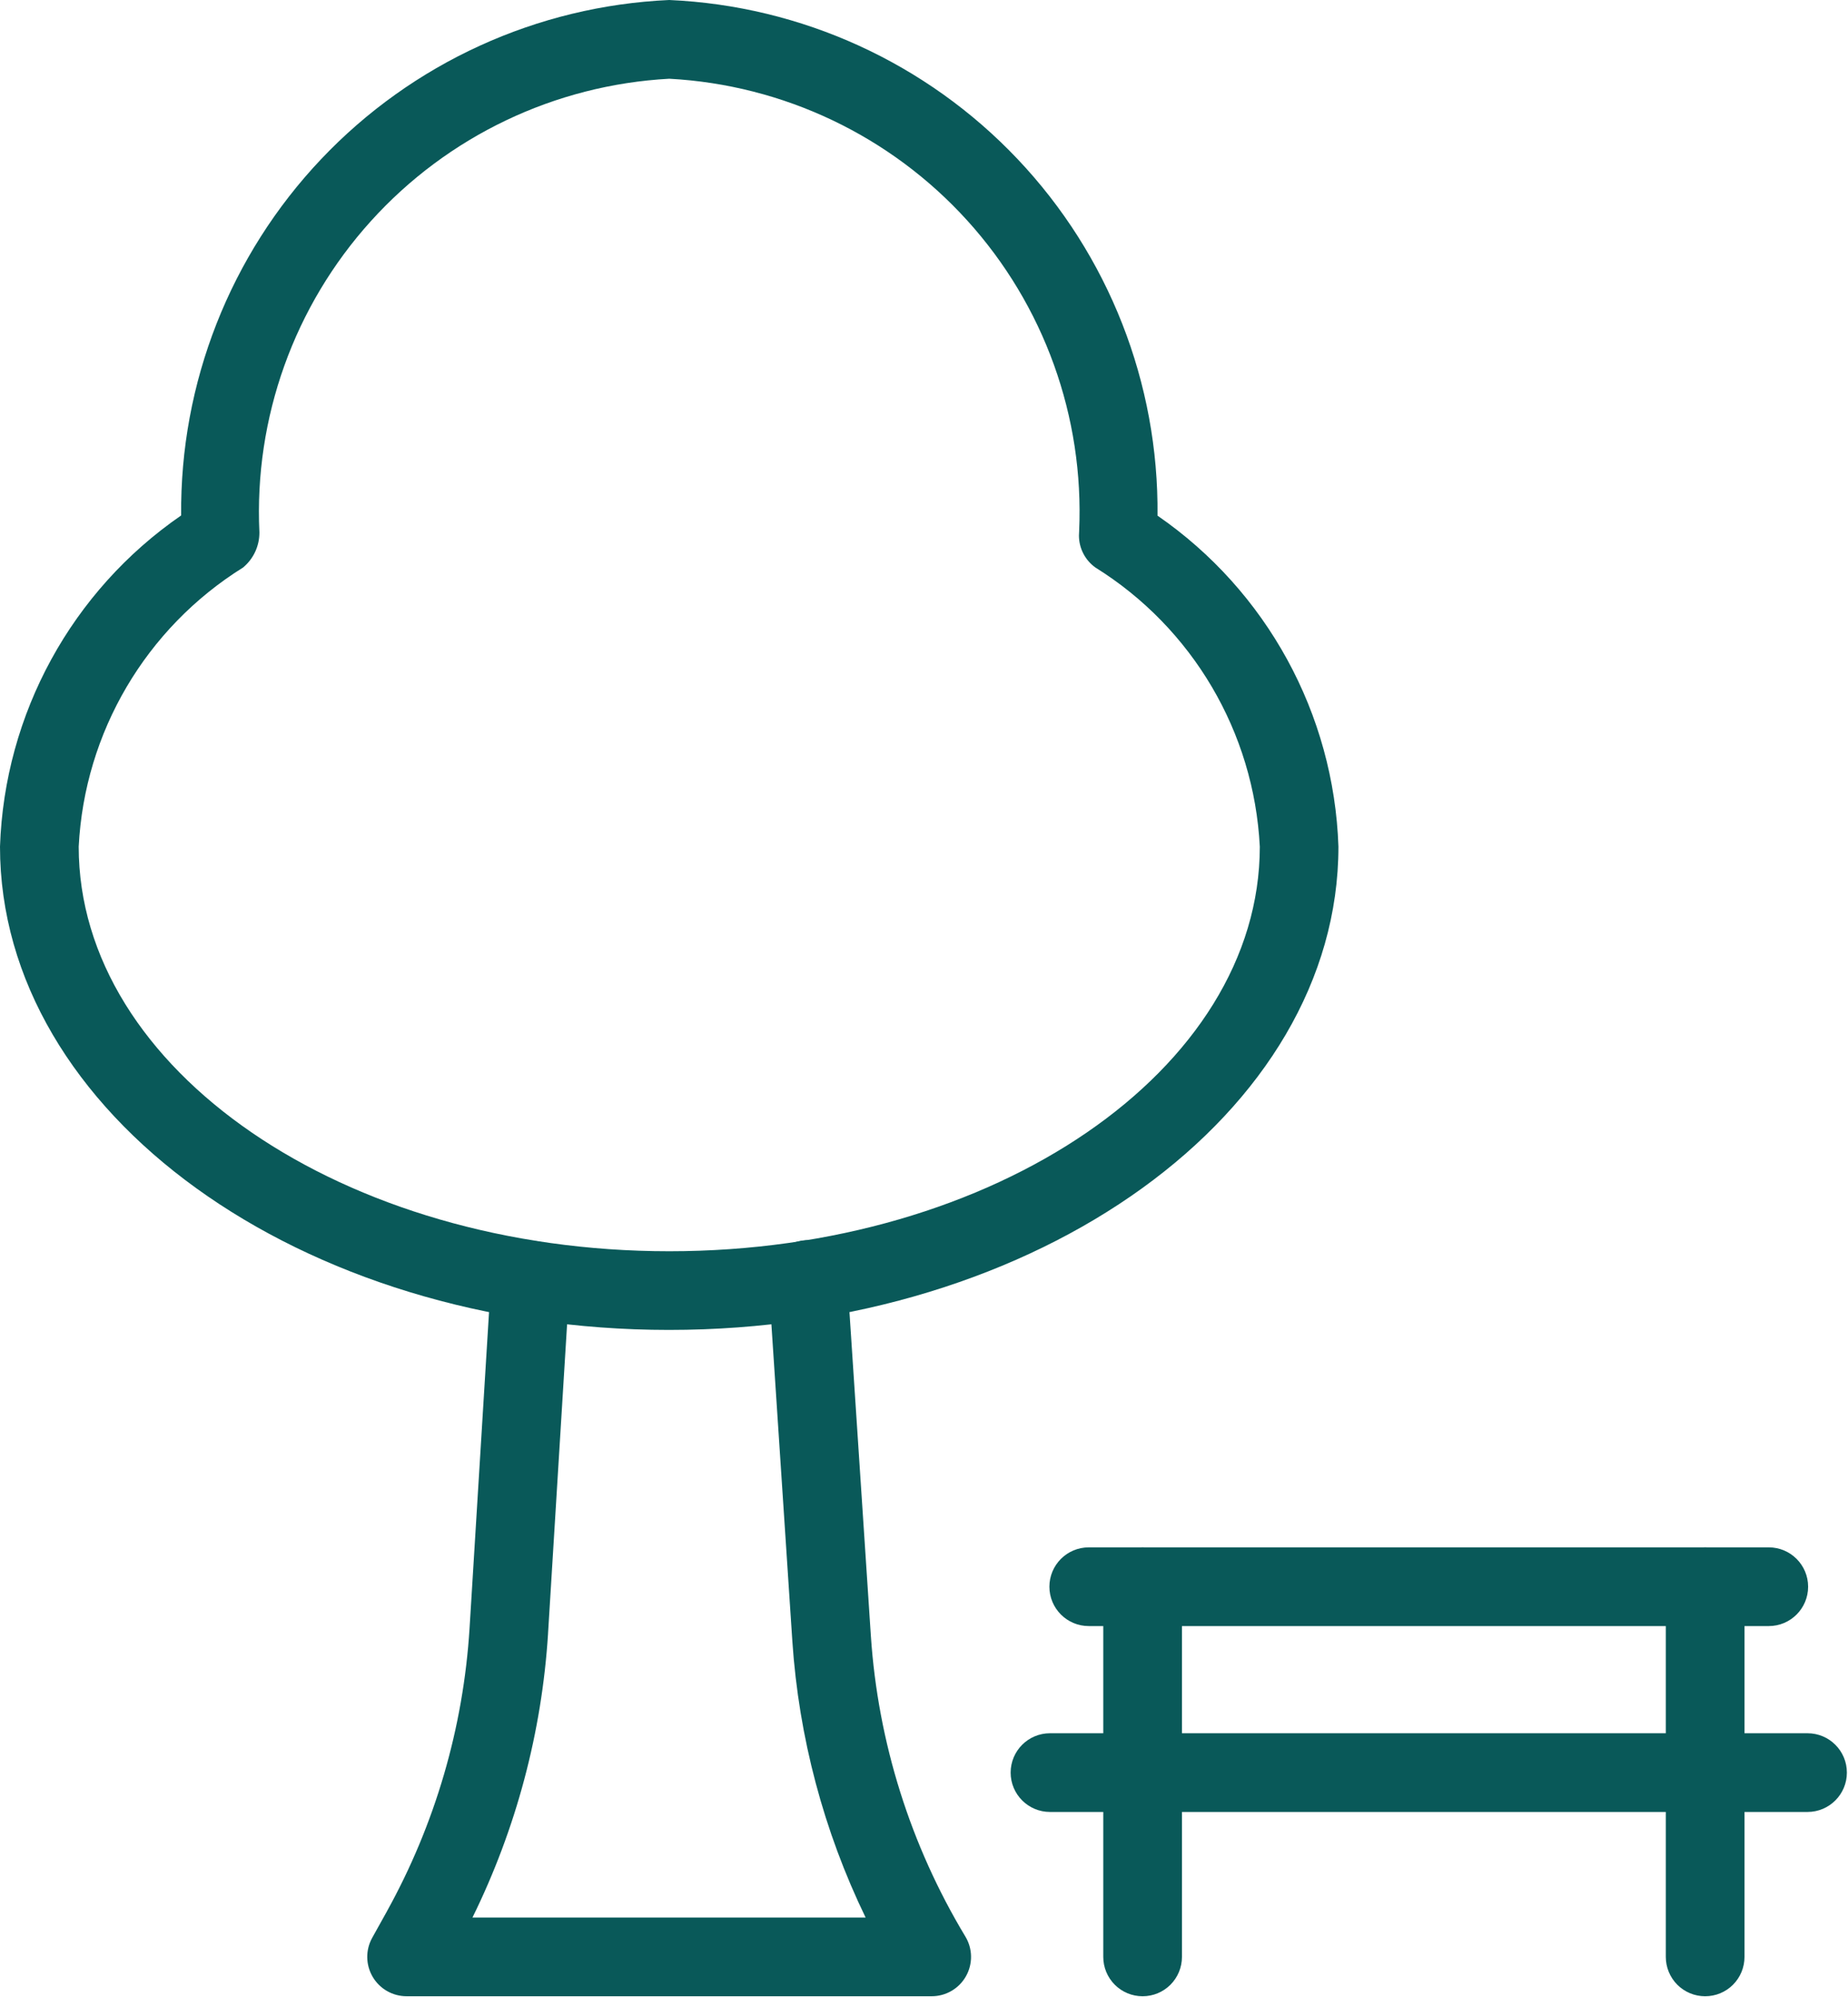 <?xml version="1.0" encoding="UTF-8"?> <svg xmlns="http://www.w3.org/2000/svg" width="411" height="444" viewBox="0 0 411 444" fill="none"> <path d="M207.22 443.876H90.43C87.328 443.876 84.457 442.236 82.887 439.564C81.313 436.888 81.273 433.583 82.785 430.872L86.094 424.927L86.09 424.923C96.77 405.626 103.031 384.2 104.422 362.189L109.242 283.97L109.238 283.966C109.602 279.197 113.731 275.603 118.504 275.9C123.277 276.193 126.93 280.267 126.703 285.044L121.883 363.263H121.887C120.5 385.204 114.789 406.654 105.078 426.376H192.519H192.515C183.191 407.138 177.66 386.286 176.222 364.954L170.941 285.083V285.087C170.624 280.263 174.273 276.095 179.093 275.771C183.894 275.513 188.027 279.13 188.405 283.923L193.687 363.794C195.273 387.415 202.48 410.317 214.699 430.599C216.335 433.298 216.386 436.673 214.835 439.423C213.285 442.177 210.371 443.876 207.214 443.876L207.22 443.876Z" fill="#095959"></path> <path d="M393.38 361.566H242.14C237.308 361.566 233.39 357.648 233.39 352.816C233.39 347.984 237.308 344.066 242.14 344.066H393.38C398.212 344.066 402.13 347.984 402.13 352.816C402.13 357.648 398.212 361.566 393.38 361.566Z" fill="#095959"></path> <path d="M402 402.898H233.52C228.688 402.898 224.77 398.98 224.77 394.148C224.77 389.316 228.688 385.398 233.52 385.398H402C406.832 385.398 410.75 389.316 410.75 394.148C410.75 398.98 406.832 402.898 402 402.898Z" fill="#095959"></path> <path d="M254.12 443.878C251.8 443.882 249.573 442.96 247.933 441.32C246.292 439.675 245.37 437.449 245.37 435.128V352.816C245.37 347.984 249.288 344.066 254.12 344.066C258.952 344.066 262.87 347.984 262.87 352.816V435.128C262.87 437.449 261.948 439.675 260.308 441.32C258.667 442.96 256.44 443.882 254.12 443.878Z" fill="#095959"></path> <path d="M379.23 443.878C376.91 443.882 374.683 442.96 373.042 441.32C371.402 439.675 370.48 437.449 370.48 435.128V352.816C370.48 347.984 374.398 344.066 379.23 344.066C384.062 344.066 387.98 347.984 387.98 352.816V435.128C387.984 437.449 387.062 439.675 385.421 441.32C383.781 442.96 381.554 443.882 379.23 443.878Z" fill="#095959"></path> <path d="M148.84 295.717C66.774 295.717 0 247.506 0 188.247C1.004 158.704 15.949 131.388 40.289 114.614C40.012 85.173 51.172 56.77 71.418 35.391C91.664 14.012 119.418 1.325 148.836 0C178.27 1.297 206.051 13.98 226.316 35.375C246.578 56.766 257.734 85.195 257.433 114.656C281.742 131.433 296.667 158.73 297.671 188.246C297.671 247.504 230.901 295.716 148.831 295.716L148.84 295.717ZM148.84 17.507C123.41 18.89 99.559 30.269 82.485 49.167C65.407 68.062 56.497 92.94 57.692 118.382C57.712 121.398 56.38 124.265 54.059 126.191C32.45 139.652 18.797 162.832 17.504 188.253C17.504 237.866 76.422 278.222 148.844 278.222C221.266 278.222 280.184 237.867 280.184 188.253C278.887 162.827 265.231 139.648 243.622 126.191C241.325 124.55 239.962 121.901 239.962 119.081C239.962 118.866 239.989 118.296 240.005 118.081C241.138 92.686 232.196 67.87 215.122 49.034C198.052 30.202 174.231 18.87 148.849 17.507L148.84 17.507Z" fill="#095959"></path> </svg> 